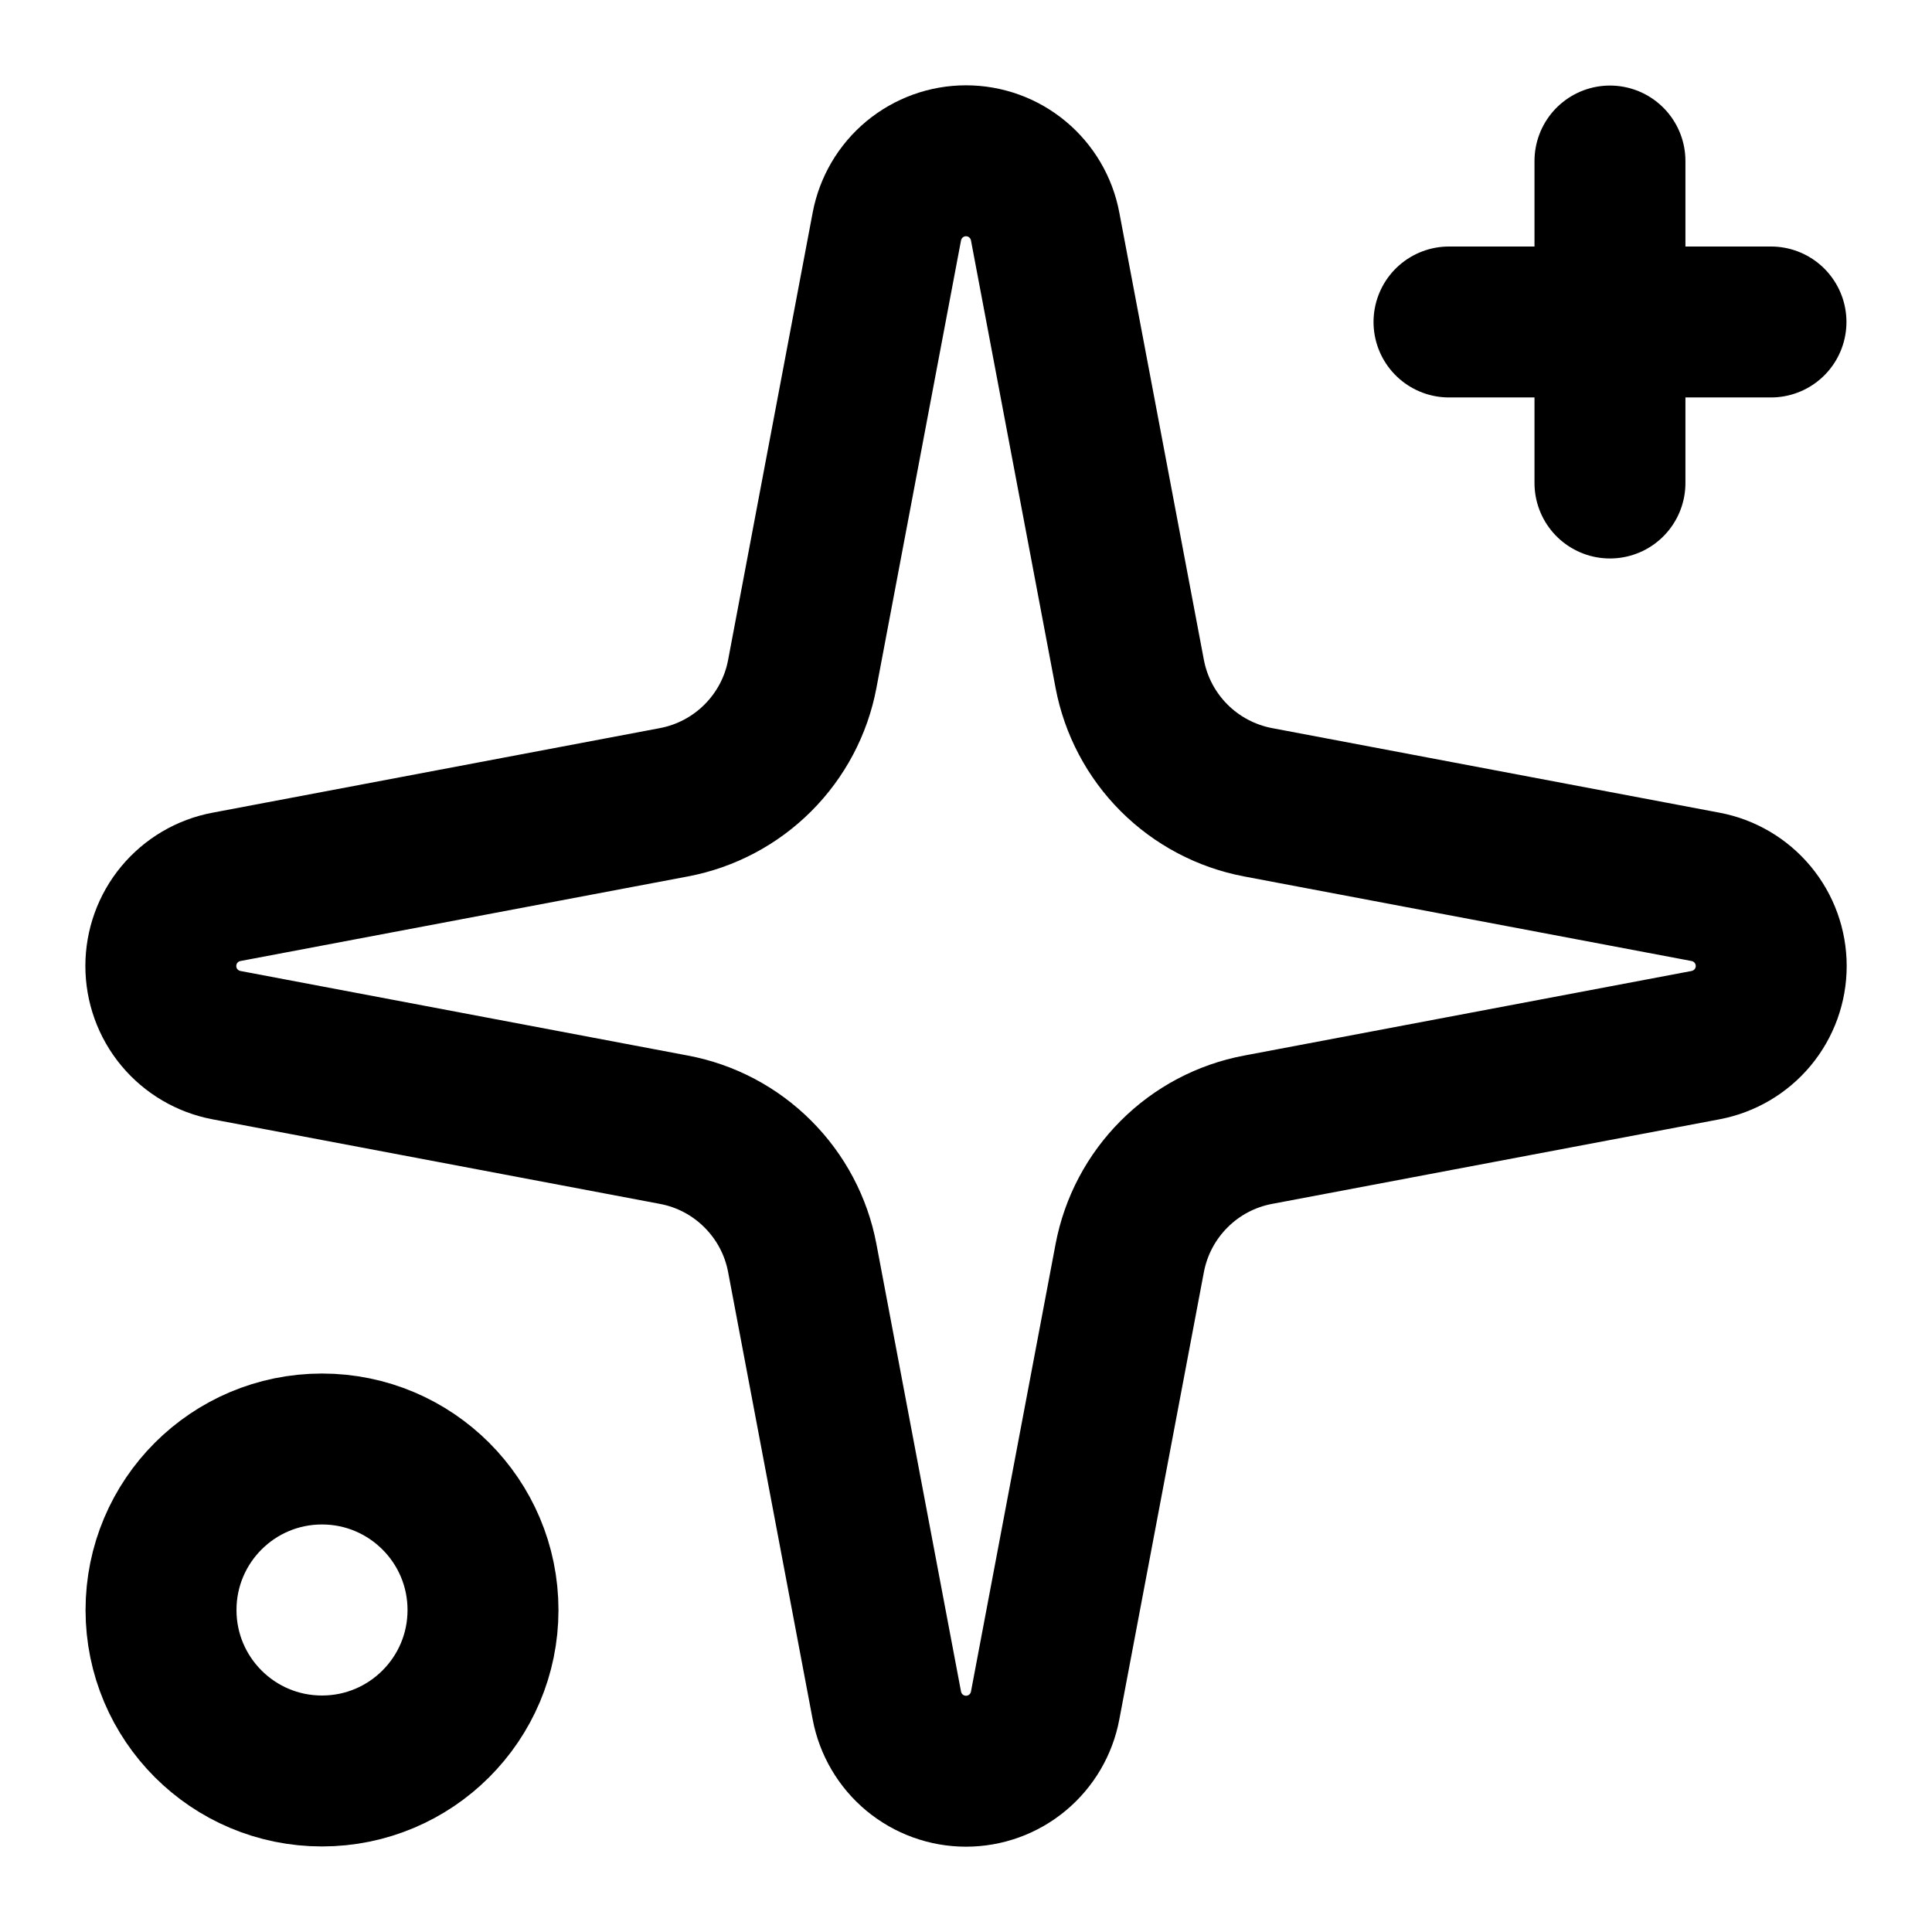 <svg width="32" height="32" viewBox="0 0 32 32" fill="none" xmlns="http://www.w3.org/2000/svg">
<path d="M14.689 3.752C14.747 3.446 14.909 3.17 15.148 2.971C15.388 2.772 15.689 2.663 16 2.663C16.311 2.663 16.613 2.772 16.852 2.971C17.091 3.17 17.254 3.446 17.311 3.752L18.712 11.163C18.812 11.69 19.068 12.174 19.447 12.553C19.826 12.932 20.311 13.188 20.837 13.288L28.248 14.689C28.554 14.746 28.83 14.909 29.029 15.148C29.228 15.387 29.337 15.689 29.337 16C29.337 16.311 29.228 16.613 29.029 16.852C28.83 17.091 28.554 17.253 28.248 17.311L20.837 18.712C20.311 18.811 19.826 19.067 19.447 19.447C19.068 19.826 18.812 20.31 18.712 20.837L17.311 28.248C17.254 28.554 17.091 28.83 16.852 29.029C16.613 29.228 16.311 29.337 16 29.337C15.689 29.337 15.388 29.228 15.148 29.029C14.909 28.83 14.747 28.554 14.689 28.248L13.288 20.837C13.189 20.31 12.932 19.826 12.553 19.447C12.174 19.067 11.69 18.811 11.163 18.712L3.752 17.311C3.446 17.253 3.17 17.091 2.971 16.852C2.772 16.613 2.664 16.311 2.664 16C2.664 15.689 2.772 15.387 2.971 15.148C3.17 14.909 3.446 14.746 3.752 14.689L11.163 13.288C11.69 13.188 12.174 12.932 12.553 12.553C12.932 12.174 13.189 11.69 13.288 11.163L14.689 3.752Z" stroke="black" stroke-width="2.5" stroke-linecap="round" stroke-linejoin="round"/>
<path d="M26.666 2.667V8" stroke="black" stroke-width="2.5" stroke-linecap="round" stroke-linejoin="round"/>
<path d="M29.333 5.333H24" stroke="black" stroke-width="2.5" stroke-linecap="round" stroke-linejoin="round"/>
<path d="M5.333 29.333C6.806 29.333 8 28.139 8 26.667C8 25.194 6.806 24 5.333 24C3.86 24 2.667 25.194 2.667 26.667C2.667 28.139 3.86 29.333 5.333 29.333Z" stroke="black" stroke-width="2.5" stroke-linecap="round" stroke-linejoin="round"/>
</svg>

